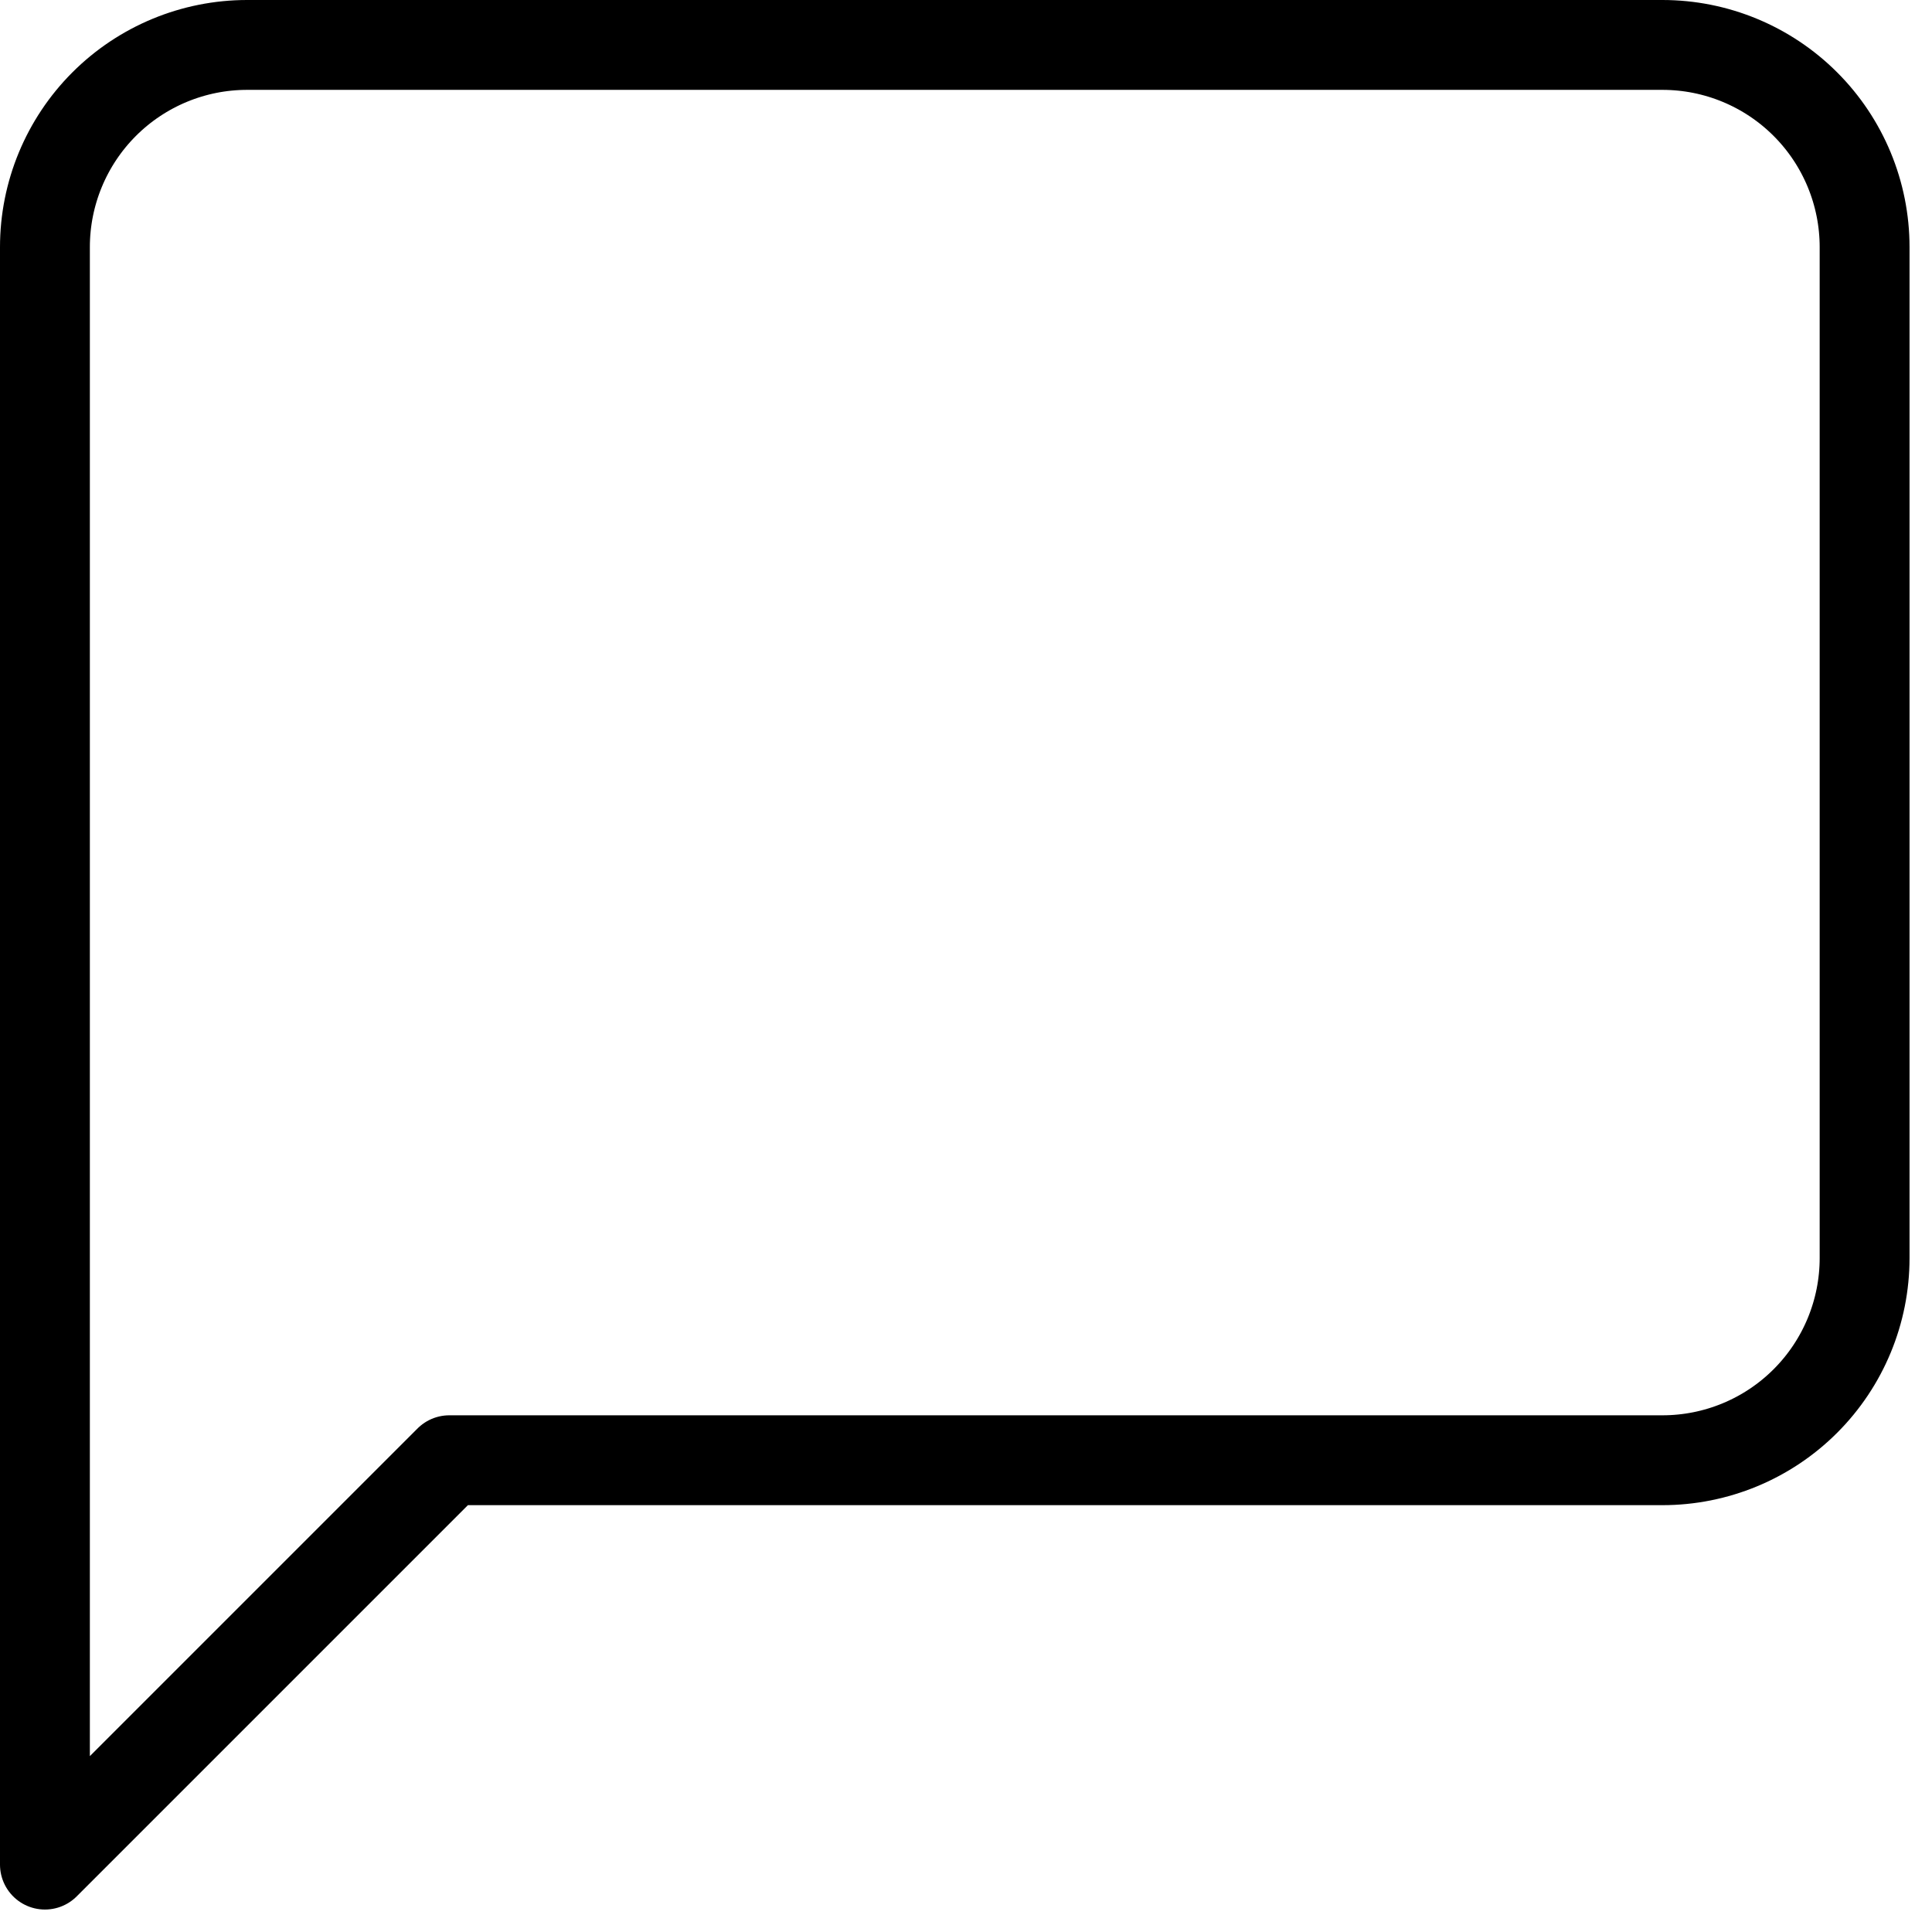 <svg width="43" height="43" viewBox="0 0 43 43" fill="none" xmlns="http://www.w3.org/2000/svg">
<path d="M41.5 28C41.5 29.194 41.026 30.338 40.182 31.182C39.338 32.026 38.194 32.5 37 32.5H10L1 41.5V5.5C1 4.307 1.474 3.162 2.318 2.318C3.162 1.474 4.307 1 5.5 1H37C38.194 1 39.338 1.474 40.182 2.318C41.026 3.162 41.5 4.307 41.5 5.5V28Z" stroke="black" stroke-width="2" stroke-linecap="round" stroke-linejoin="round"/>
</svg>
